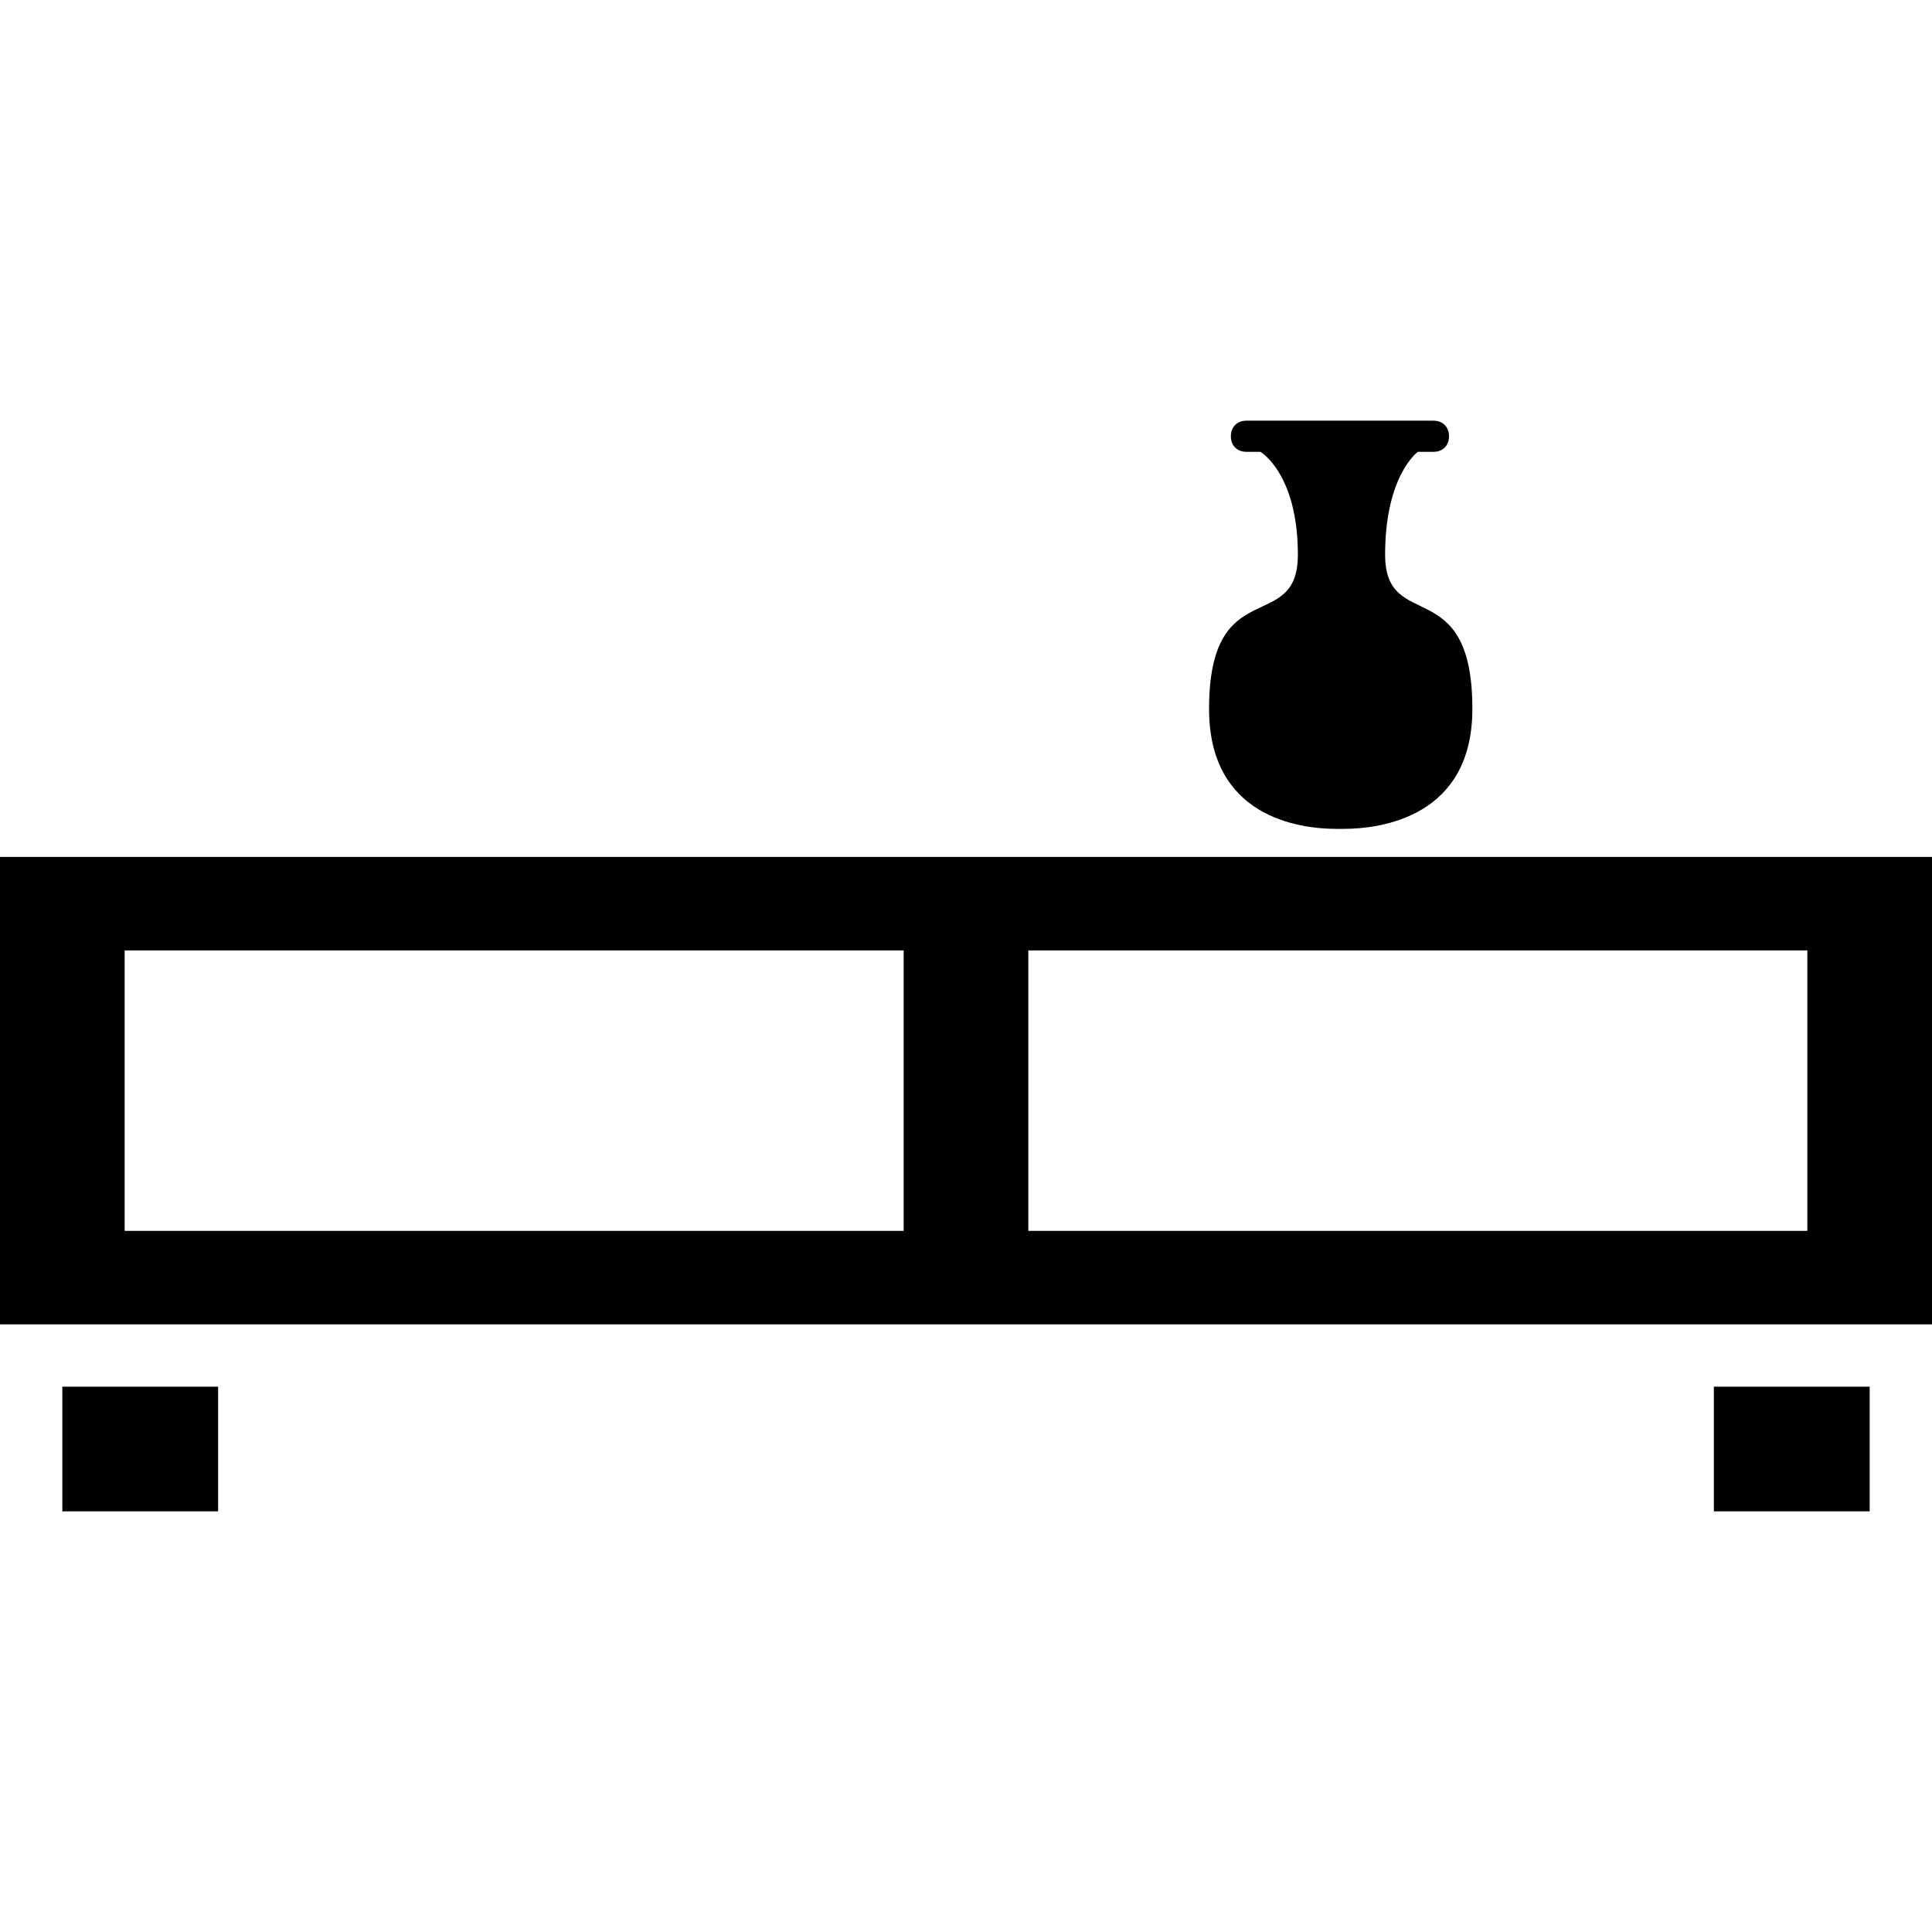 <?xml version="1.0" encoding="UTF-8" standalone="no"?><!-- icon666.com - MILLIONS OF FREE VECTOR ICONS --><svg width="1024" height="1024" version="1.1" id="Capa_1" xmlns="http://www.w3.org/2000/svg" xmlns:xlink="http://www.w3.org/1999/xlink" x="0px" y="0px" viewBox="0 0 592.875 592.875" style="enable-background:new 0 0 592.875 592.875;" xml:space="preserve"><g><path d="M412.144,254.362c11.953,0,39.685-3.825,39.685-36.815c0-42.075-26.775-22.95-26.775-47.334s10.041-31.556,10.041-31.556 h4.781c2.869,0,4.781-1.913,4.781-4.781s-1.912-4.781-4.781-4.781H382.5c-2.869,0-4.781,1.913-4.781,4.781s1.912,4.781,4.781,4.781 h4.303c0,0,11.476,6.694,11.476,31.556c0,24.863-27.253,5.259-27.253,47.334c0,32.991,27.253,36.815,39.206,36.815H412.144z"/><path d="M0,406.406h592.875V262.969H0V406.406z M315.562,291.656h239.062v86.062H315.562V291.656z M38.25,291.656h239.062v86.062 H38.25V291.656z"/><rect x="19.125" y="425.531" width="47.812" height="38.25"/><rect x="525.938" y="425.531" width="47.812" height="38.25"/></g></svg>